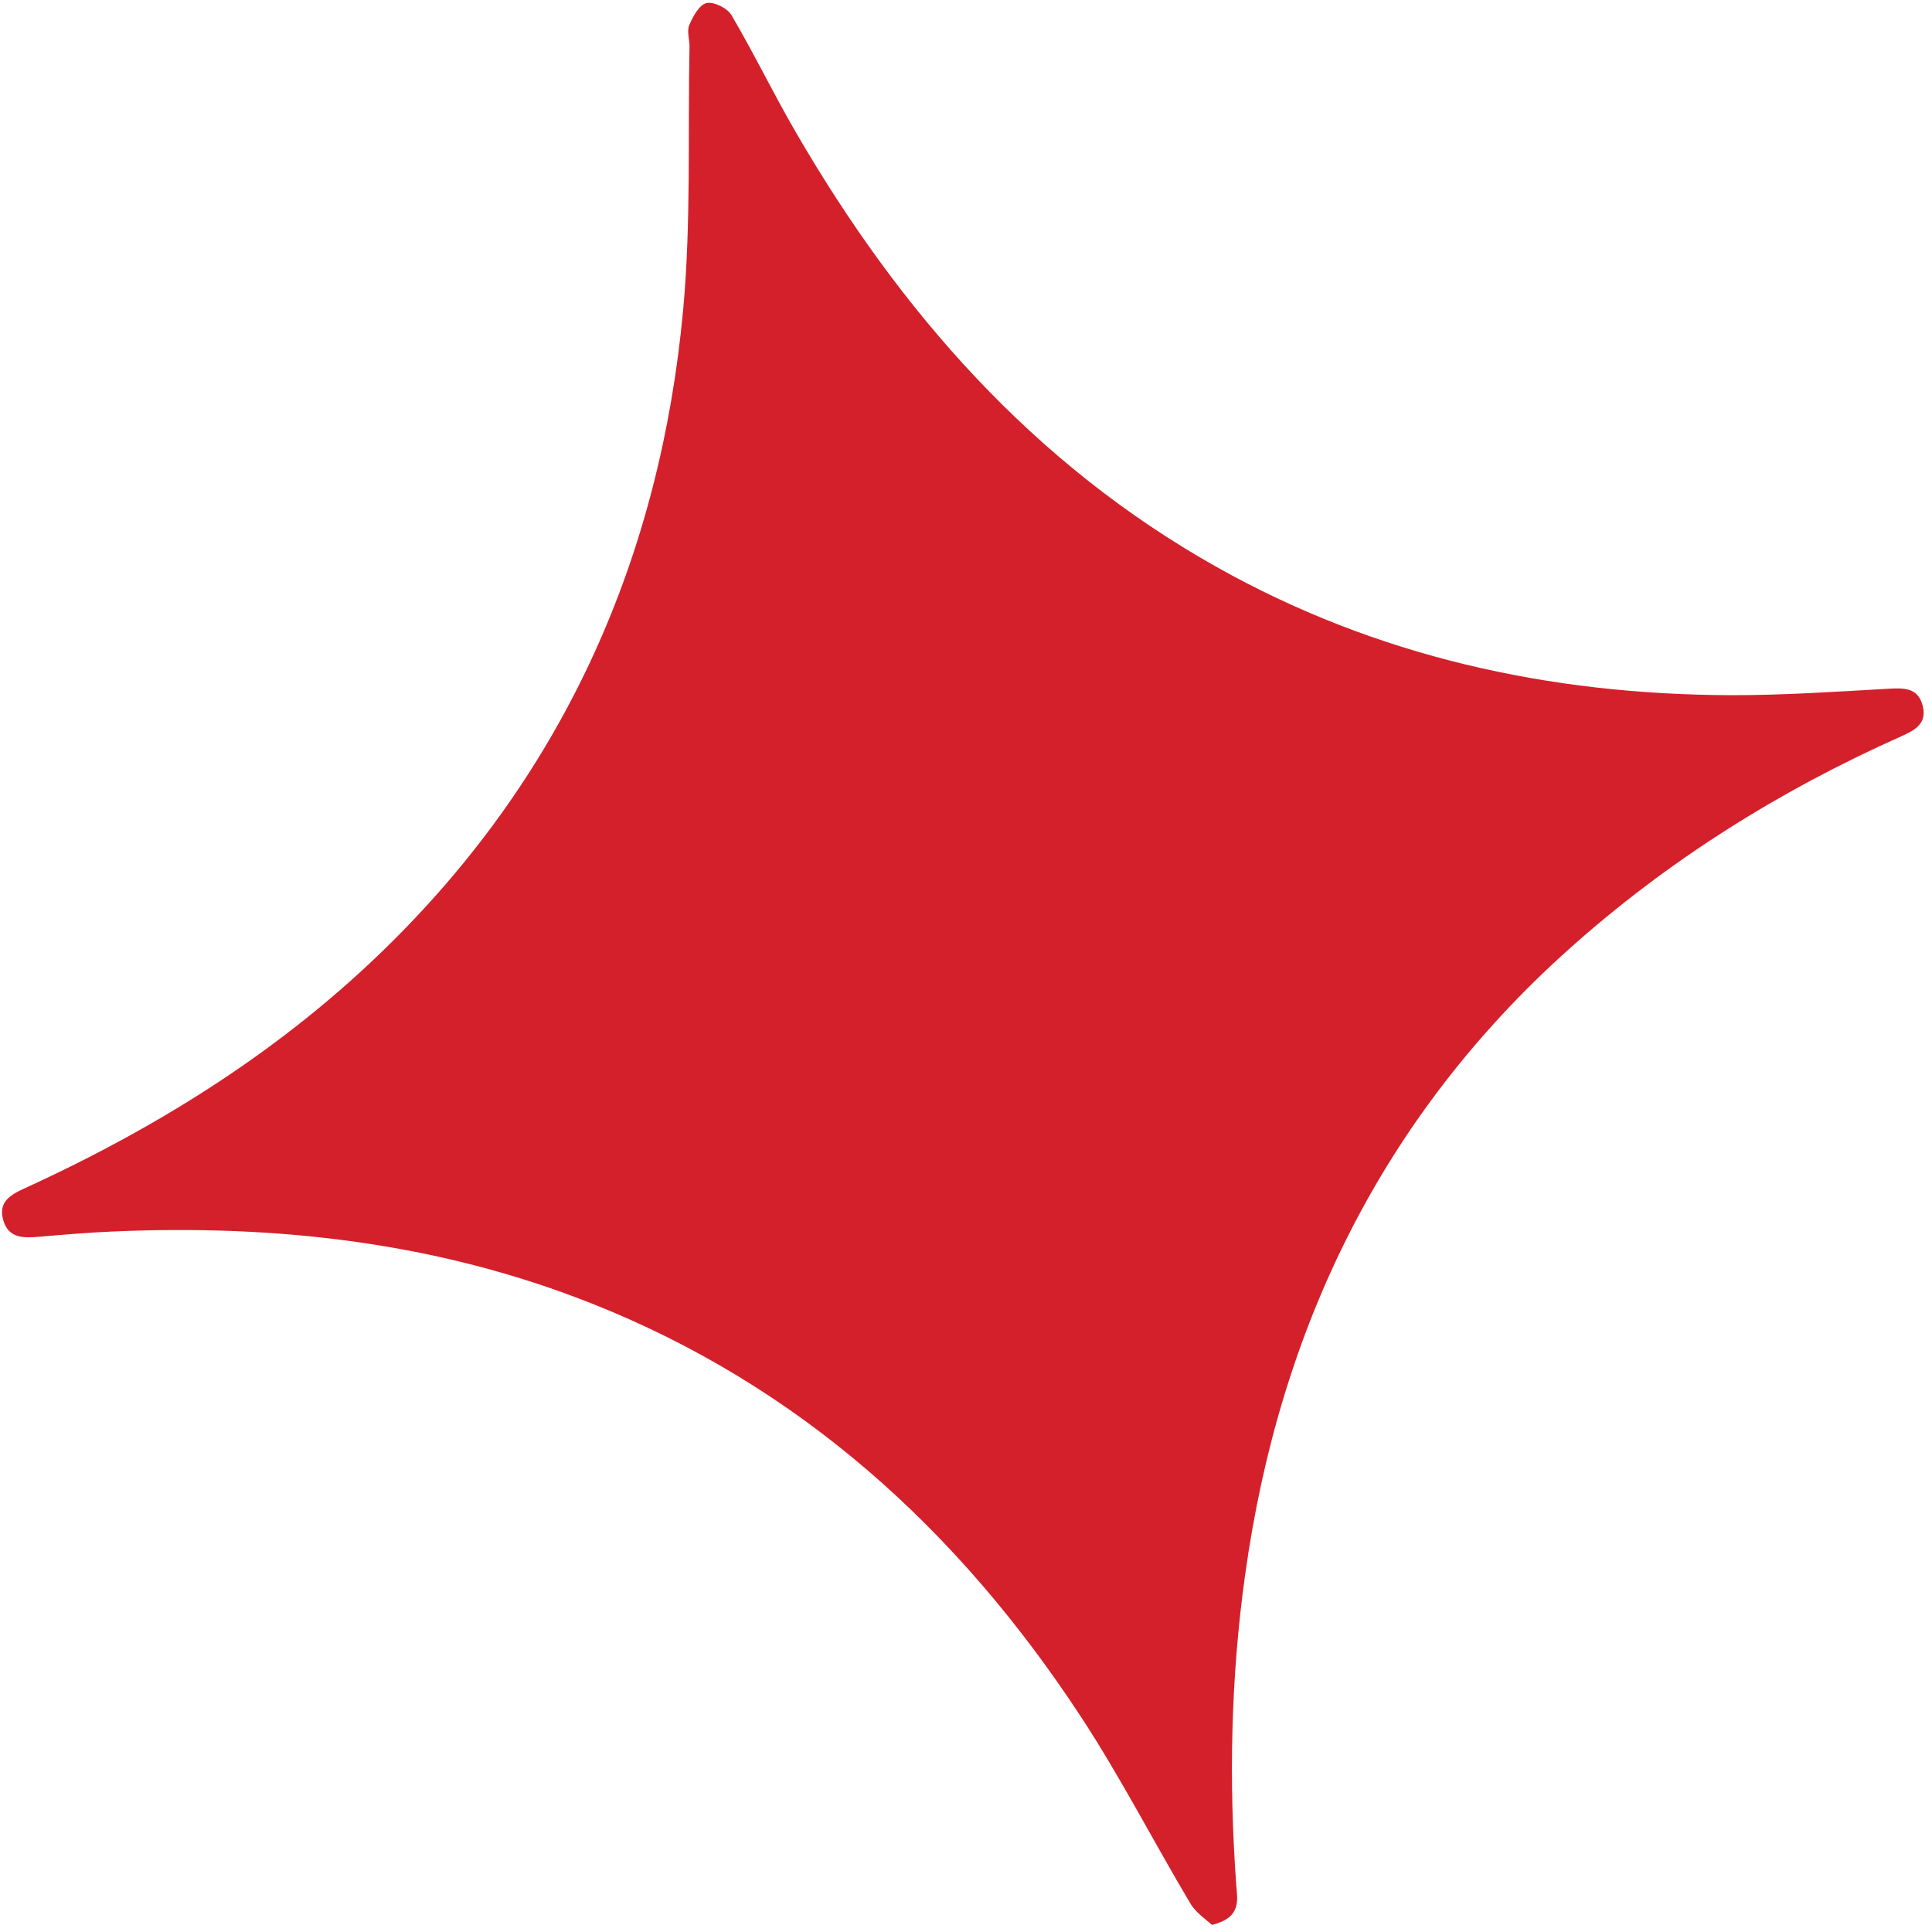 <?xml version="1.0" encoding="UTF-8"?> <svg xmlns="http://www.w3.org/2000/svg" width="175" height="175" viewBox="0 0 175 175" fill="none"><path d="M109.778 174.358C109.305 173.903 108.347 173.294 107.831 172.43C104.479 166.799 101.461 160.908 97.869 155.44C86.828 138.625 72.46 125.52 53.496 118.029C39.576 112.529 25.037 110.893 10.175 111.551C7.961 111.648 5.742 111.836 3.525 112.028C2.121 112.144 0.757 112.179 0.287 110.494C-0.18 108.789 1.041 108.183 2.332 107.591C14.528 102.006 25.759 94.955 35.331 85.482C51.307 69.678 59.808 50.266 61.875 28.123C62.606 20.23 62.297 12.199 62.455 4.251C62.47 3.585 62.194 2.838 62.433 2.278C62.76 1.502 63.332 0.437 63.991 0.279C64.636 0.124 65.879 0.731 66.25 1.357C68.299 4.848 70.079 8.525 72.111 12.023C81.525 28.243 93.606 42.027 110.186 51.349C124.65 59.478 140.336 62.92 156.813 62.969C161.538 62.979 166.267 62.653 170.99 62.39C172.422 62.309 173.74 62.244 174.164 63.951C174.562 65.541 173.45 66.147 172.219 66.694C161.192 71.606 151.061 77.952 142.078 86.005C125.149 101.184 115.866 120.4 112.776 142.698C111.48 152.005 111.295 161.389 111.981 170.756C112.081 172.1 112.475 173.696 109.778 174.358Z" fill="#D4202B"></path></svg> 